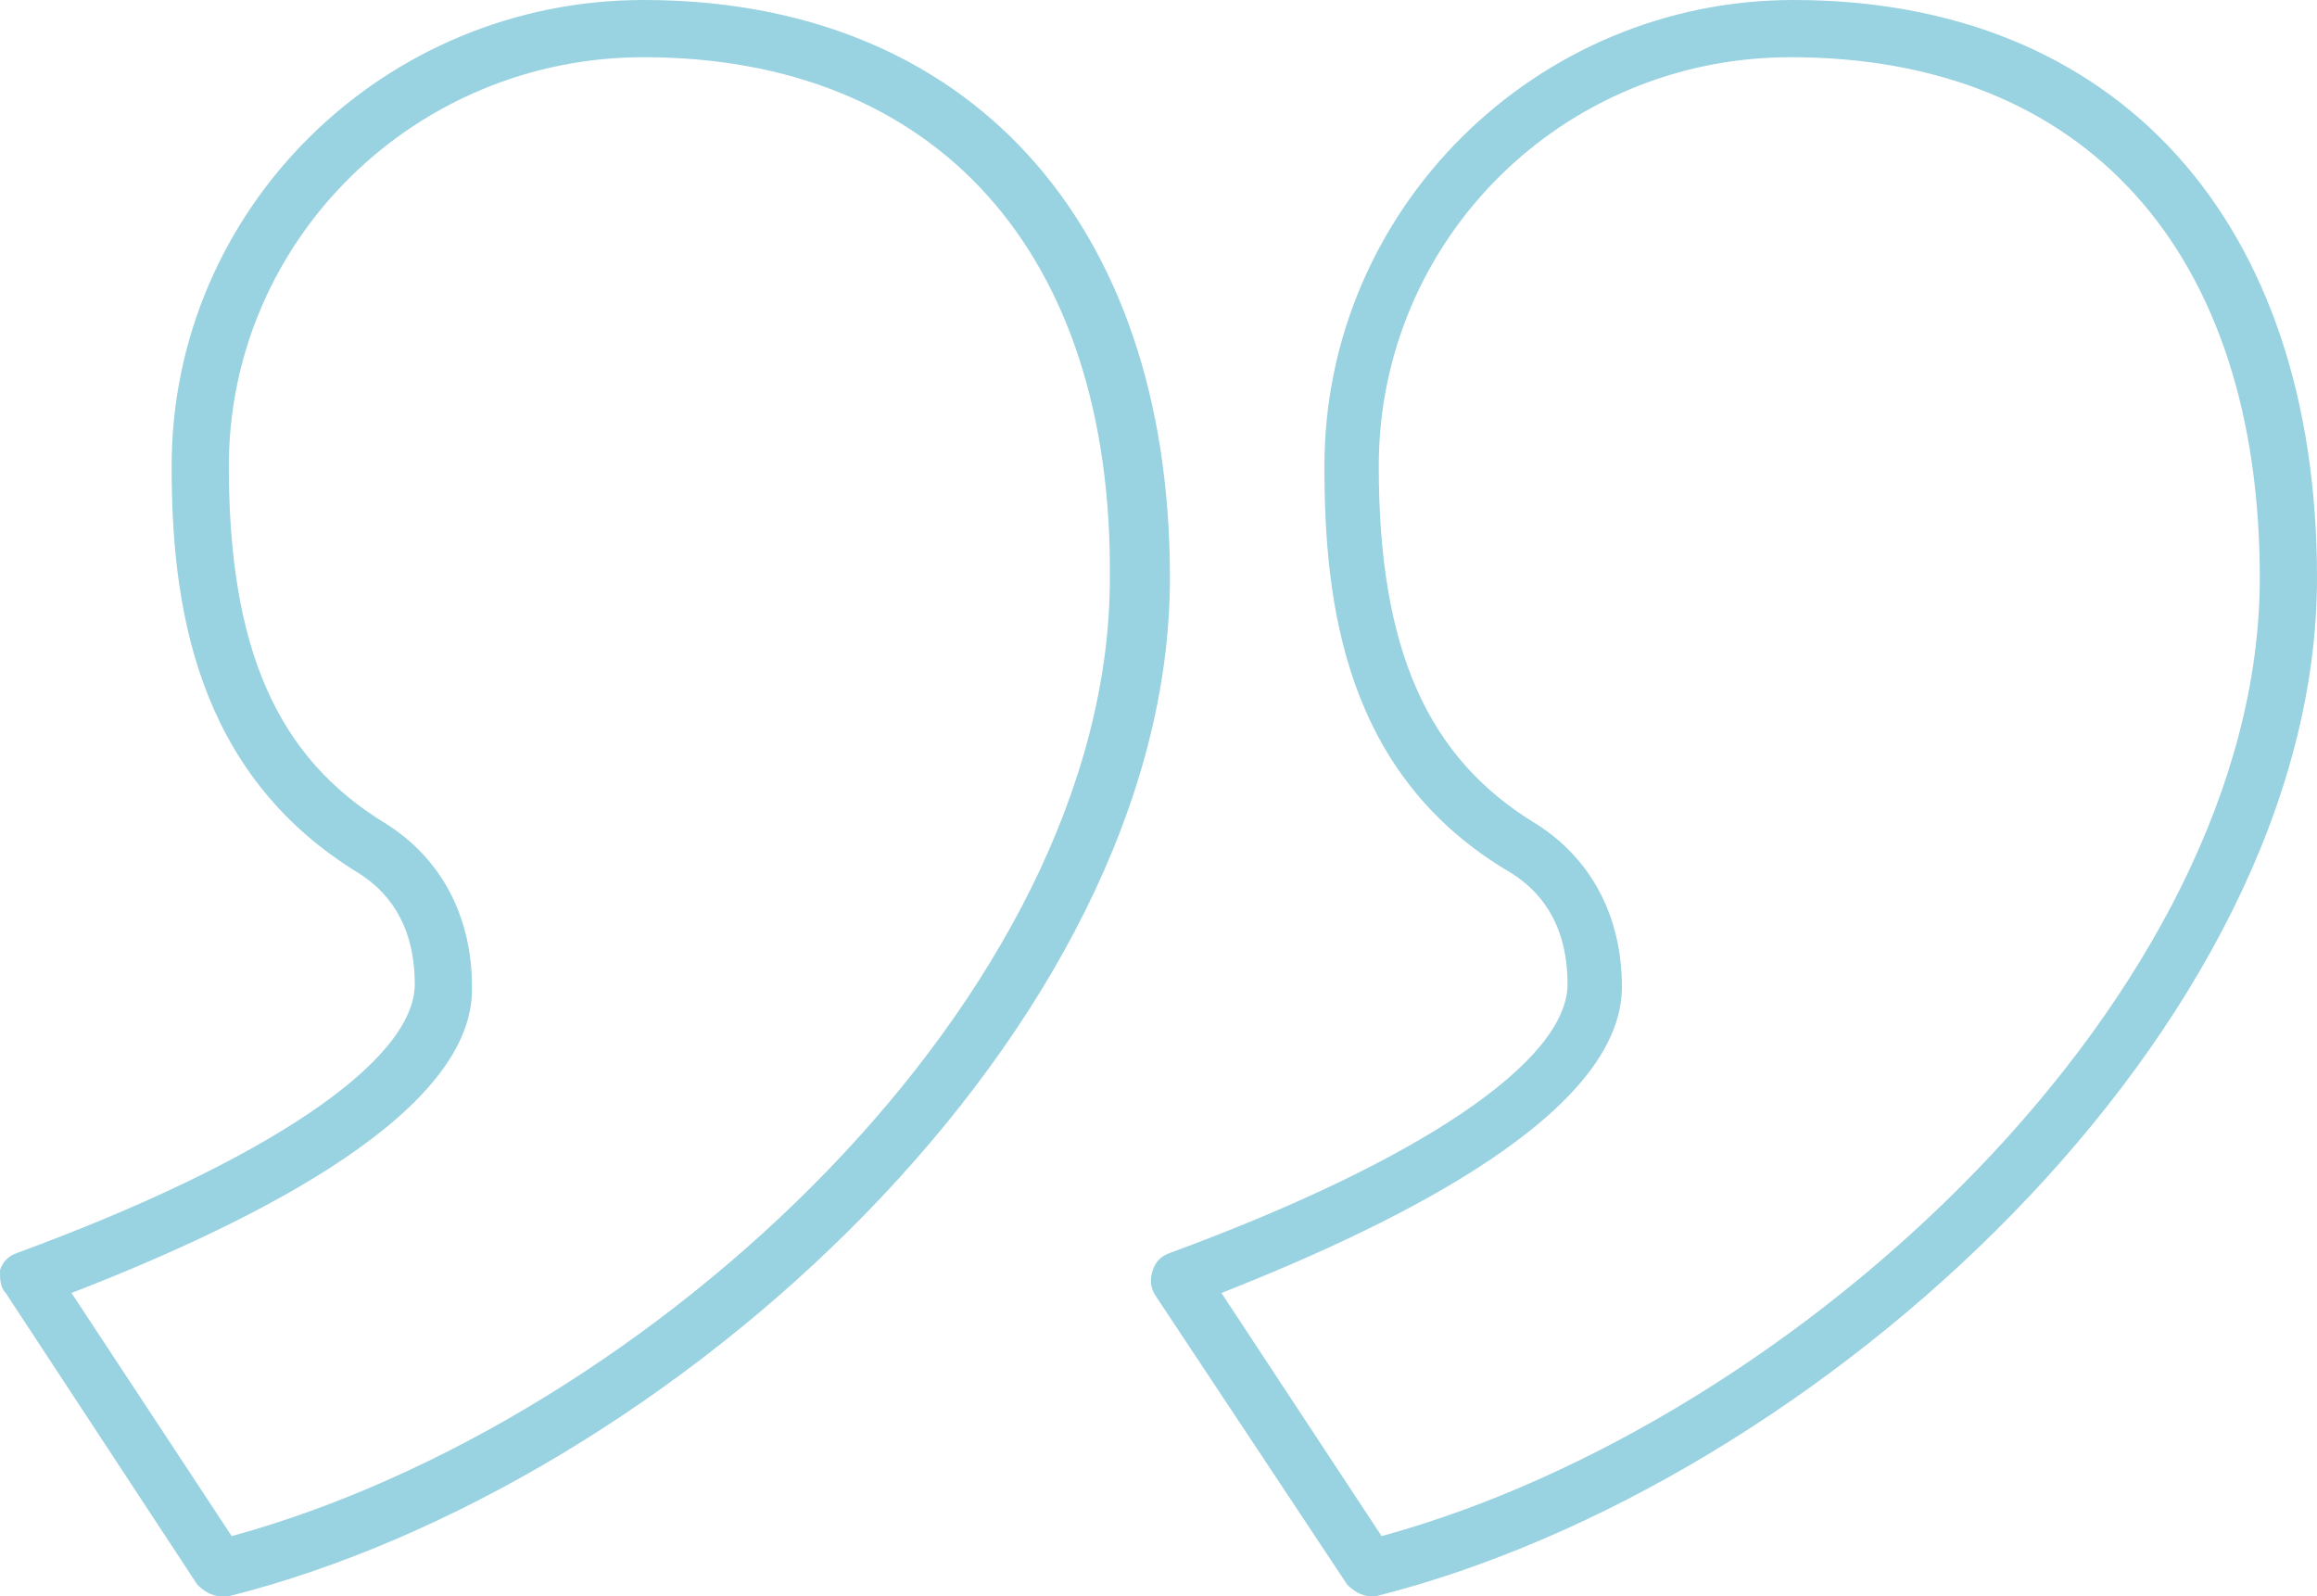 <svg xmlns="http://www.w3.org/2000/svg" viewBox="0 0 81 55.8"><path d="M47.9 55.8c-.3 0-.6-.2-.8-.4l-6.7-10.1c-.2-.3-.2-.6-.1-.9.1-.3.3-.5.6-.6 8.7-3.2 13.9-6.7 13.9-9.4 0-1.8-.7-3.1-2-3.9-5.8-3.4-6.5-9.4-6.5-14.2 0-9 7.4-16.3 16.4-16.3C74 0 81 7.7 81 20.2c0 15.7-17.4 31.7-32.9 35.6h-.2zm-5.2-10.6l5.6 8.5c14.6-4 30.7-19 30.7-33.5C79 8.8 72.9 2 62.6 2c-8 0-14.4 6.4-14.4 14.3 0 6.4 1.7 10.2 5.5 12.5 1.9 1.2 3 3.2 3 5.7 0 4.3-7.4 8.1-14 10.7zm-35 10.6c-.3 0-.6-.2-.8-.4L.2 45.2c-.2-.2-.2-.5-.2-.8.1-.3.3-.5.6-.6 8.7-3.2 13.9-6.7 13.9-9.4 0-1.8-.7-3.1-2-3.9C6.8 27 6 21.1 6 16.3 6 7.3 13.4 0 22.5 0c11.3 0 18.4 7.7 18.4 20.2 0 15.7-17.4 31.7-32.9 35.6h-.3zM2.5 45.2l5.6 8.5c14.6-4 30.7-18.9 30.7-33.5C38.9 8.8 32.7 2 22.5 2 14.5 2 8 8.4 8 16.3c0 6.4 1.7 10.2 5.5 12.5 1.9 1.2 3 3.2 3 5.7.1 4.3-7.3 8.1-14 10.7z" fill="#99d2e0"/></svg>